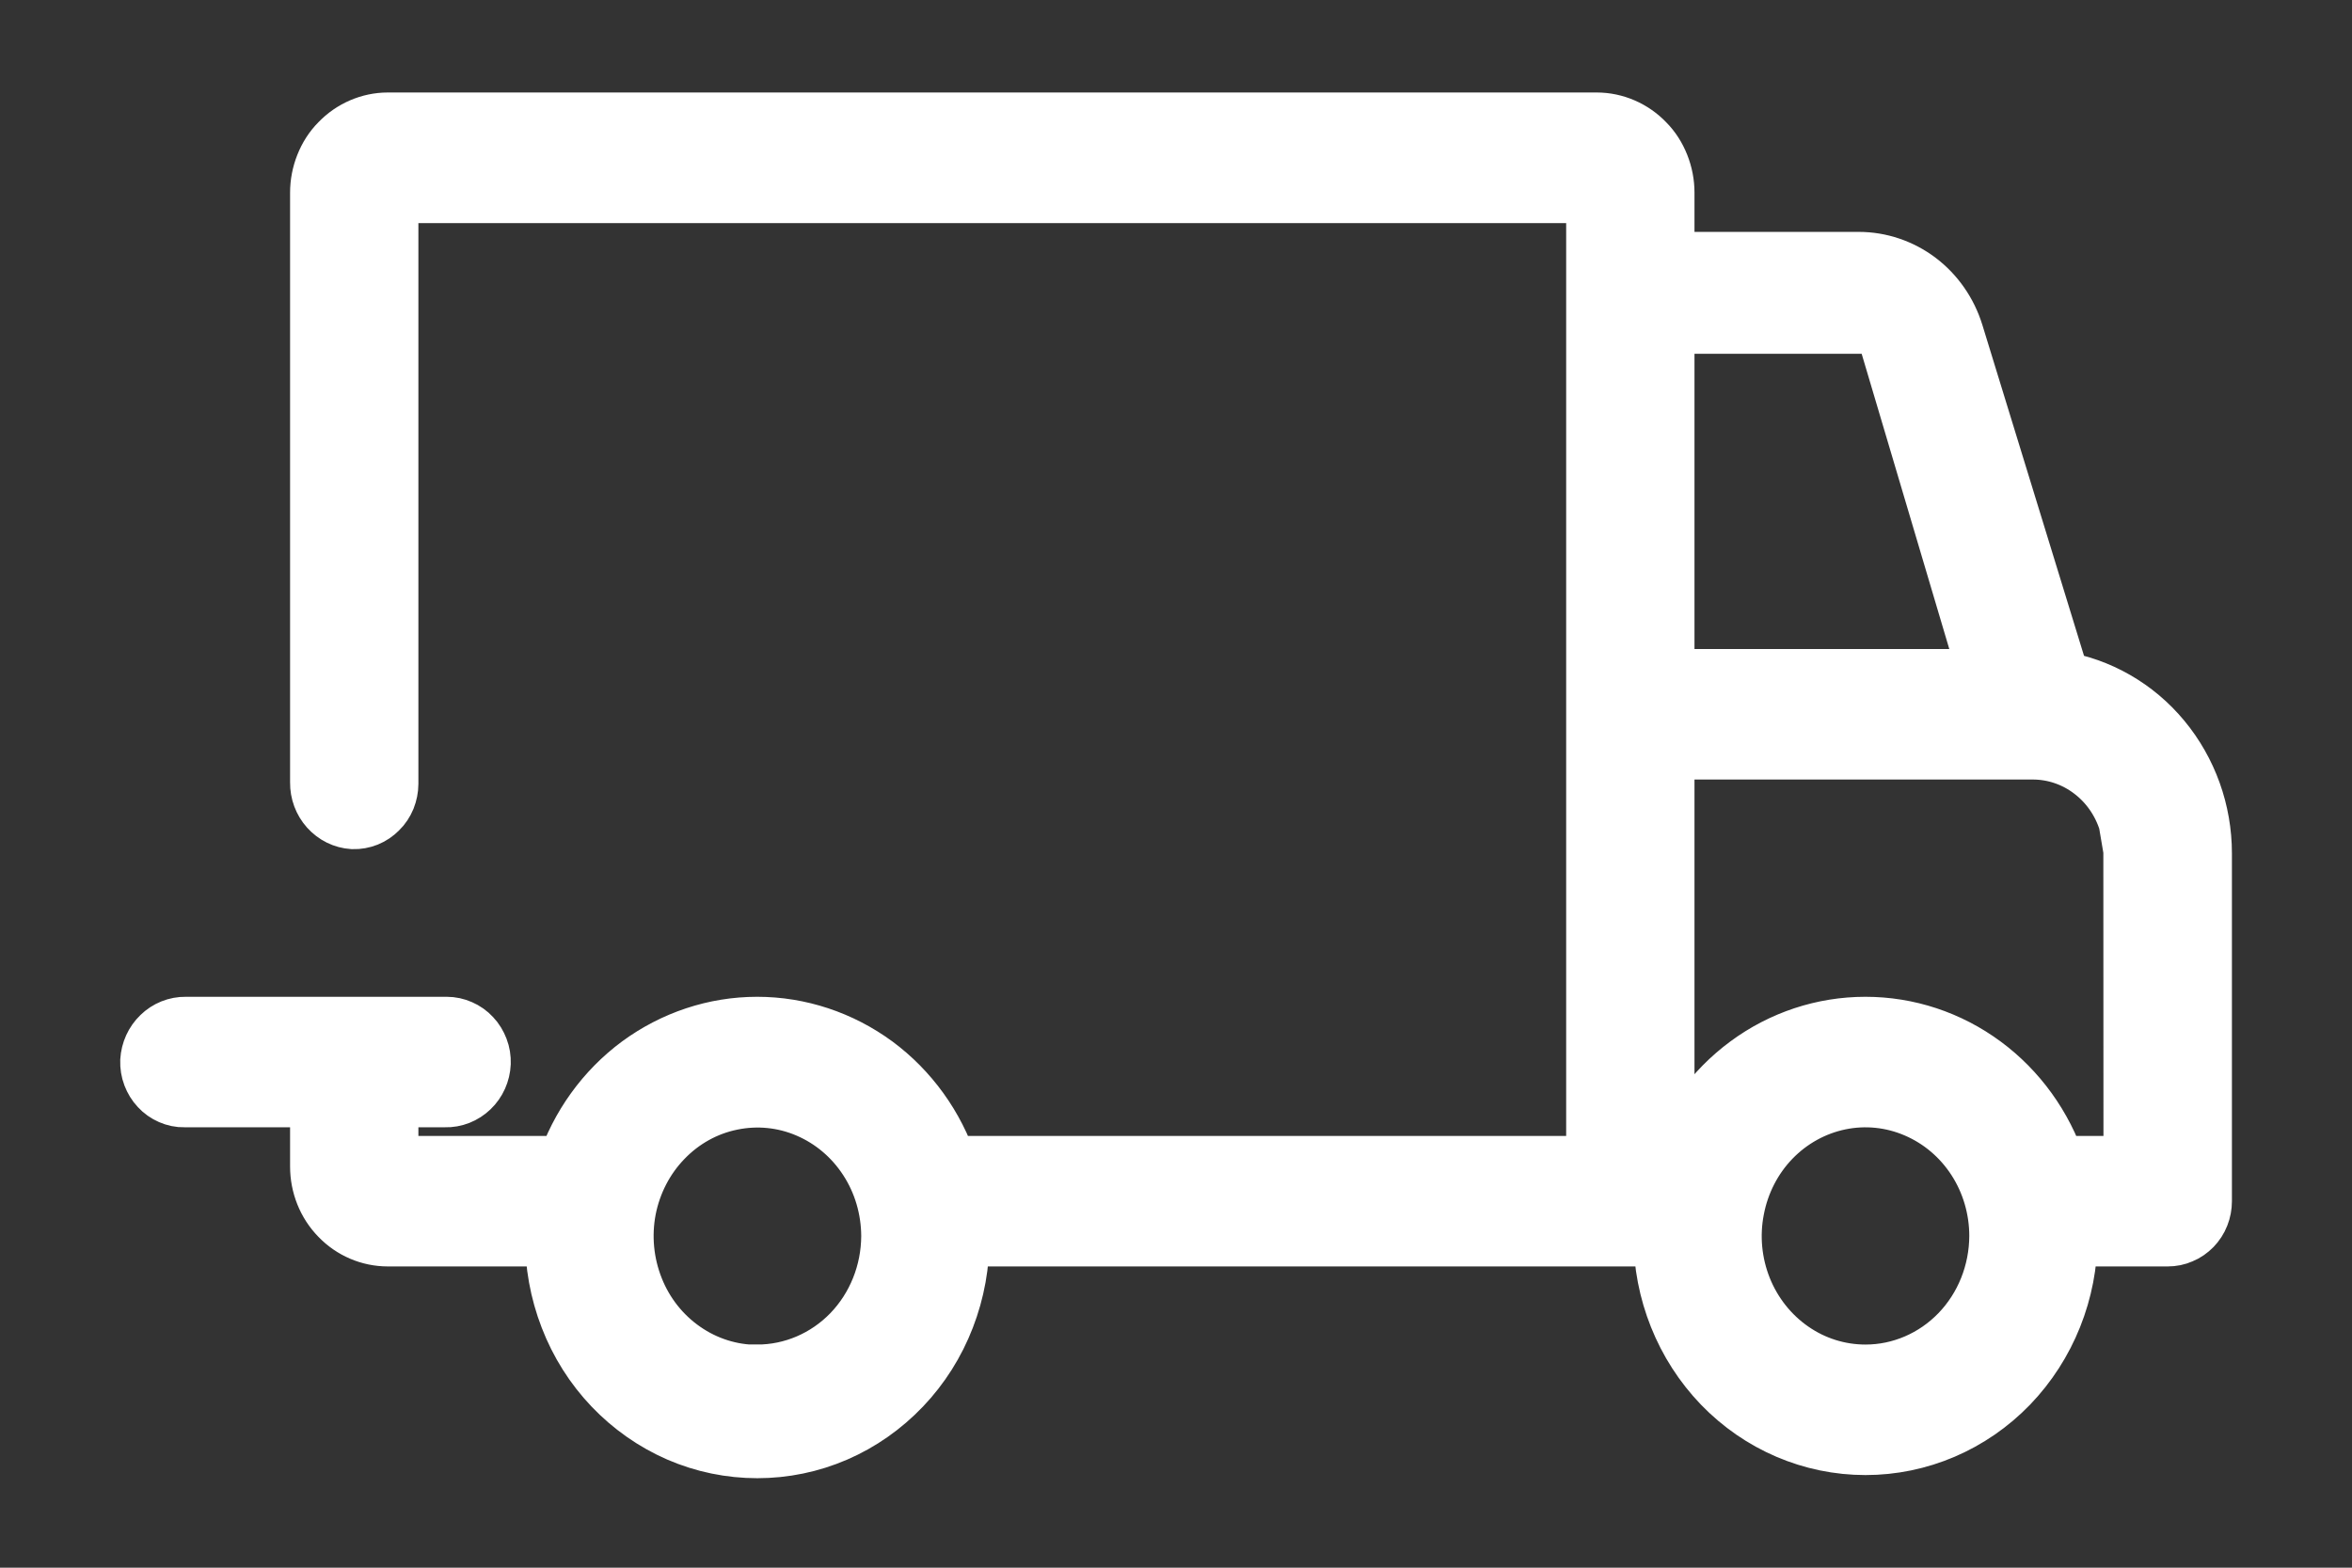 <svg width="18" height="12" viewBox="0 0 18 12" fill="none" xmlns="http://www.w3.org/2000/svg"><rect x="0" y="0" width="18" height="12" fill="#333333" stroke="none"/><path d="M15.753 5.233L14.932 2.56C14.884 2.405 14.79 2.269 14.663 2.173C14.536 2.077 14.382 2.025 14.225 2.025H12.718V1.474C12.718 1.407 12.705 1.34 12.68 1.277C12.655 1.214 12.619 1.157 12.572 1.11C12.526 1.062 12.471 1.024 12.411 0.998C12.351 0.972 12.286 0.958 12.22 0.958H2.968C2.902 0.958 2.837 0.972 2.777 0.998C2.717 1.024 2.662 1.062 2.616 1.11C2.569 1.157 2.533 1.214 2.508 1.277C2.483 1.34 2.47 1.407 2.47 1.474V5.99C2.469 6.056 2.493 6.12 2.536 6.168C2.58 6.217 2.639 6.246 2.703 6.25C2.735 6.251 2.768 6.245 2.798 6.233C2.828 6.221 2.855 6.202 2.878 6.179C2.902 6.156 2.92 6.128 2.933 6.097C2.945 6.066 2.952 6.033 2.952 6V1.474C2.952 1.472 2.952 1.47 2.953 1.468C2.954 1.466 2.955 1.464 2.956 1.462C2.958 1.461 2.959 1.46 2.961 1.459C2.963 1.458 2.966 1.458 2.968 1.458H12.22C12.223 1.458 12.225 1.458 12.227 1.459C12.229 1.46 12.23 1.461 12.232 1.462C12.233 1.464 12.235 1.466 12.235 1.468C12.236 1.47 12.236 1.472 12.236 1.474V8.945H7.237C7.134 8.634 6.939 8.364 6.681 8.173C6.422 7.983 6.112 7.88 5.795 7.88C5.477 7.88 5.168 7.983 4.909 8.173C4.651 8.364 4.456 8.634 4.353 8.945H2.968C2.963 8.945 2.959 8.943 2.956 8.94C2.953 8.937 2.952 8.933 2.952 8.928V8.379H3.408C3.472 8.381 3.534 8.356 3.581 8.311C3.628 8.266 3.656 8.204 3.659 8.137C3.66 8.104 3.655 8.071 3.643 8.04C3.631 8.009 3.614 7.98 3.591 7.956C3.569 7.932 3.542 7.913 3.512 7.9C3.483 7.887 3.451 7.88 3.419 7.88H1.421C1.357 7.879 1.295 7.904 1.249 7.949C1.202 7.994 1.174 8.056 1.17 8.122C1.169 8.155 1.174 8.189 1.186 8.22C1.198 8.251 1.215 8.28 1.238 8.304C1.26 8.328 1.287 8.347 1.317 8.36C1.347 8.373 1.379 8.38 1.411 8.379H2.47V8.929C2.47 9.066 2.522 9.197 2.616 9.293C2.709 9.39 2.836 9.444 2.968 9.444H4.269C4.269 9.45 4.269 9.456 4.269 9.461C4.266 9.671 4.304 9.879 4.379 10.073C4.454 10.268 4.566 10.445 4.708 10.594C4.85 10.743 5.02 10.862 5.206 10.943C5.393 11.024 5.593 11.065 5.796 11.065C5.998 11.065 6.198 11.024 6.385 10.943C6.572 10.862 6.741 10.743 6.883 10.594C7.025 10.445 7.137 10.268 7.212 10.073C7.287 9.879 7.325 9.671 7.322 9.461C7.322 9.455 7.322 9.45 7.322 9.444H12.751C12.751 9.45 12.751 9.456 12.751 9.461C12.751 9.88 12.912 10.282 13.198 10.579C13.484 10.875 13.872 11.041 14.277 11.041C14.681 11.041 15.07 10.875 15.356 10.579C15.642 10.282 15.803 9.88 15.803 9.461C15.803 9.455 15.803 9.45 15.803 9.444H16.59C16.622 9.444 16.653 9.438 16.682 9.425C16.712 9.413 16.738 9.394 16.761 9.371C16.783 9.348 16.801 9.321 16.813 9.29C16.825 9.26 16.831 9.227 16.831 9.195V6.532C16.831 6.218 16.722 5.915 16.524 5.676C16.327 5.438 16.053 5.281 15.753 5.233ZM5.795 10.544C5.589 10.544 5.387 10.48 5.216 10.361C5.044 10.242 4.91 10.073 4.832 9.876C4.753 9.678 4.732 9.461 4.772 9.251C4.813 9.041 4.912 8.849 5.058 8.698C5.204 8.546 5.39 8.443 5.592 8.402C5.795 8.36 6.005 8.381 6.195 8.463C6.386 8.545 6.549 8.683 6.664 8.861C6.779 9.038 6.84 9.247 6.841 9.461C6.84 9.748 6.73 10.023 6.534 10.226C6.338 10.428 6.072 10.542 5.795 10.542V10.544ZM12.718 2.458H14.434L15.253 5.218H12.718V2.458ZM14.277 10.542C14.07 10.542 13.868 10.479 13.697 10.36C13.525 10.241 13.391 10.072 13.312 9.875C13.233 9.677 13.212 9.46 13.253 9.25C13.293 9.04 13.392 8.847 13.538 8.696C13.684 8.545 13.87 8.442 14.073 8.4C14.276 8.358 14.486 8.38 14.676 8.462C14.867 8.544 15.03 8.682 15.145 8.86C15.26 9.038 15.321 9.247 15.321 9.461C15.32 9.748 15.21 10.023 15.015 10.225C14.819 10.428 14.553 10.542 14.277 10.542ZM16.348 8.945H15.719C15.615 8.634 15.421 8.364 15.162 8.173C14.903 7.982 14.594 7.88 14.276 7.88C13.959 7.88 13.649 7.982 13.391 8.173C13.132 8.364 12.938 8.634 12.834 8.945H12.718V5.717H15.562C15.728 5.718 15.89 5.773 16.024 5.875C16.158 5.976 16.258 6.119 16.309 6.283L16.347 6.507L16.348 8.945Z" fill="white" stroke="white" stroke-width="0.5"/></svg>